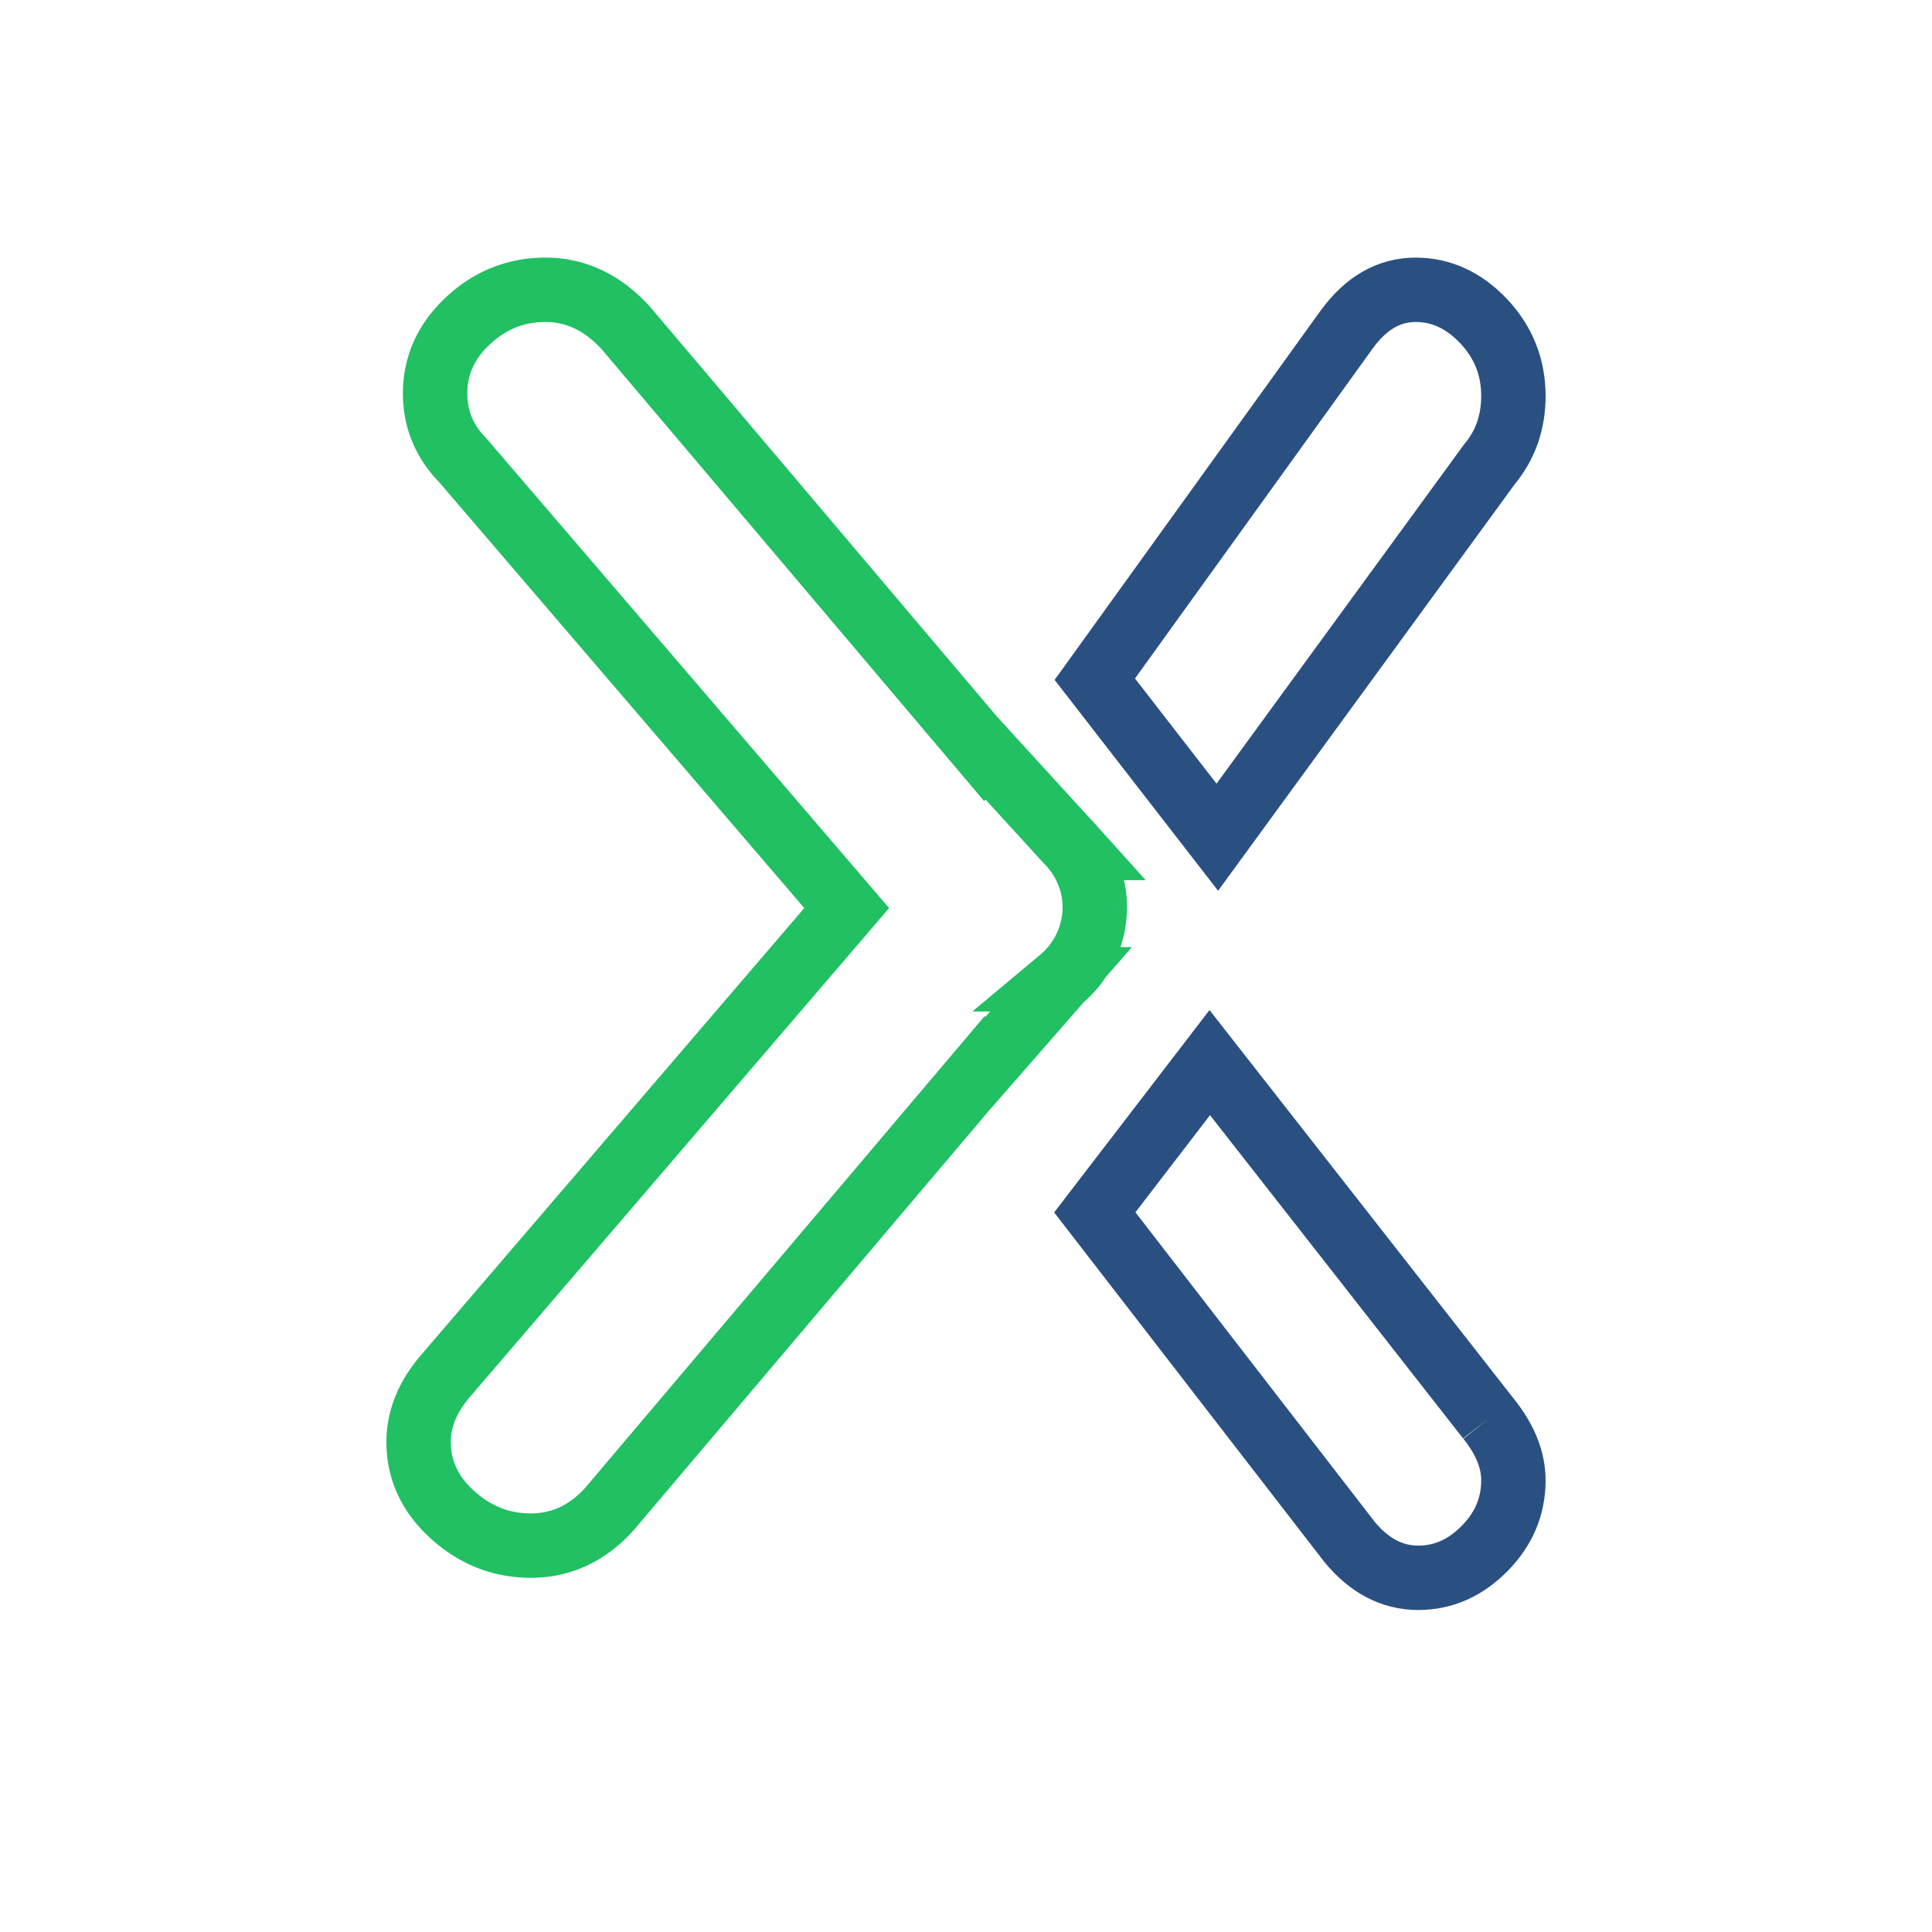 <svg xmlns="http://www.w3.org/2000/svg" width="60" height="60" viewBox="0 0 60 60">
    <g fill="none" fill-rule="evenodd" stroke-width="2">
        <path stroke="#2A5082" d="M37.805 26l8.449-11.579c.497-.595.746-1.303.746-2.123 0-.894-.307-1.667-.92-2.32C45.465 9.327 44.76 9 43.965 9c-.83 0-1.542.41-2.14 1.23L34 21.093 37.805 26zM46.225 44.056L37.57 33 34 37.651l7.916 10.24c.613.74 1.323 1.109 2.13 1.109.775 0 1.46-.303 2.058-.908.597-.605.896-1.312.896-2.119 0-.638-.259-1.278-.775-1.917"/>
        <path stroke="#20C063" d="M34 28.18c0-.697-.25-1.337-.667-1.846h.001l-.018-.02a3.041 3.041 0 0 0-.179-.196l-2.548-2.789-.014.016L19.448 10.2c-.723-.799-1.56-1.2-2.51-1.2-.914 0-1.713.319-2.398.955-.684.636-1.027 1.39-1.027 2.264 0 .8.286 1.49.856 2.072l11.926 13.91-12.44 14.508c-.57.655-.855 1.346-.855 2.073 0 .873.351 1.628 1.056 2.264.703.636 1.512.954 2.425.954.95 0 1.769-.381 2.453-1.145l11.64-13.746.01.012 2.367-2.708A2.928 2.928 0 0 0 34 28.179"/>
    </g>
</svg>
